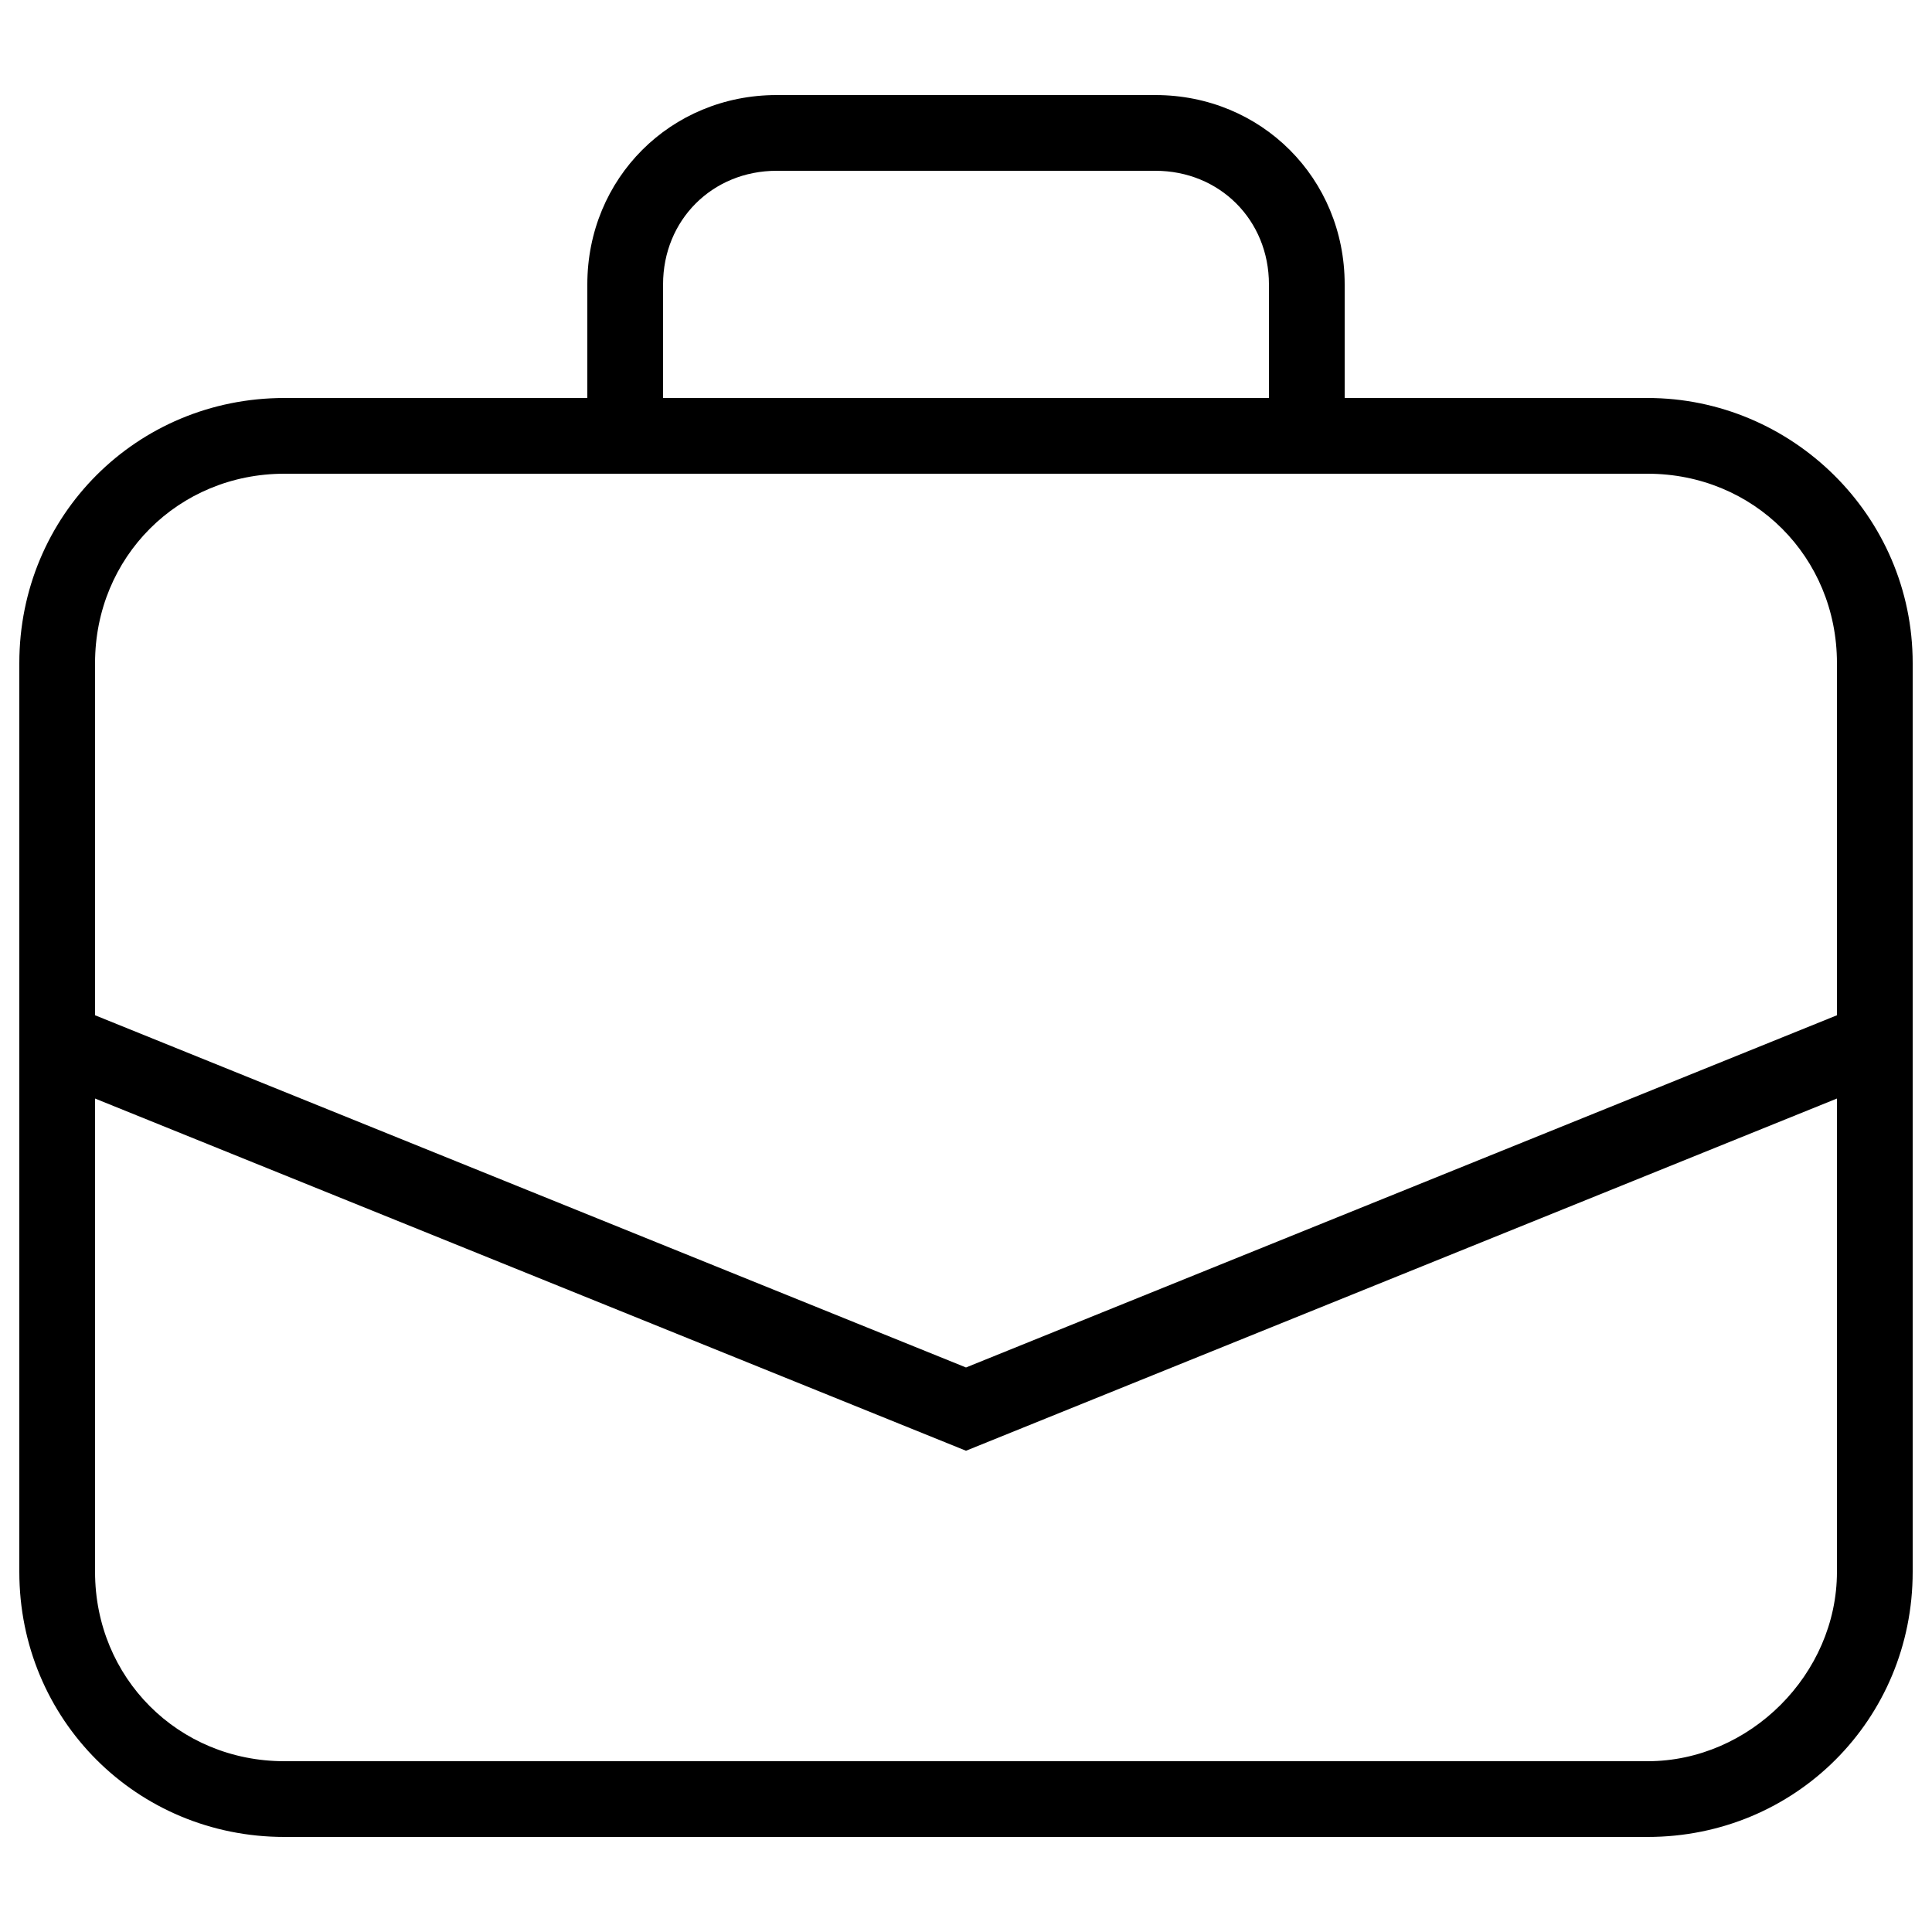 <?xml version="1.0" encoding="UTF-8"?> <!-- Svg Vector Icons : http://www.onlinewebfonts.com/icon --> <svg xmlns="http://www.w3.org/2000/svg" xmlns:xlink="http://www.w3.org/1999/xlink" x="0px" y="0px" viewBox="0 0 1000 1000" xml:space="preserve">  <g><path d="M852.8,206H696v-58.8c0-54.9-43.1-98-98-98H402c-54.9,0-98,43.1-98,98V206H147.2C70.8,206,10,266.8,10,343.2v470.4c0,76.4,60.8,137.2,137.2,137.2h705.6c76.4,0,137.2-60.8,137.2-137.2V343.2C990,266.8,927.3,206,852.8,206z M343.2,147.2c0-33.3,25.5-58.8,58.8-58.8h196c33.3,0,58.8,25.5,58.8,58.8V206H343.2V147.2z M147.2,245.2h705.6c54.9,0,98,43.1,98,98v182.3L500,707.8L49.2,525.5V343.2C49.2,288.3,92.3,245.2,147.2,245.2z M852.8,911.6H147.2c-54.9,0-98-43.1-98-98v-245L500,750.9l450.8-182.3v245C950.8,866.5,905.7,911.6,852.8,911.6z"></path></g> </svg> 